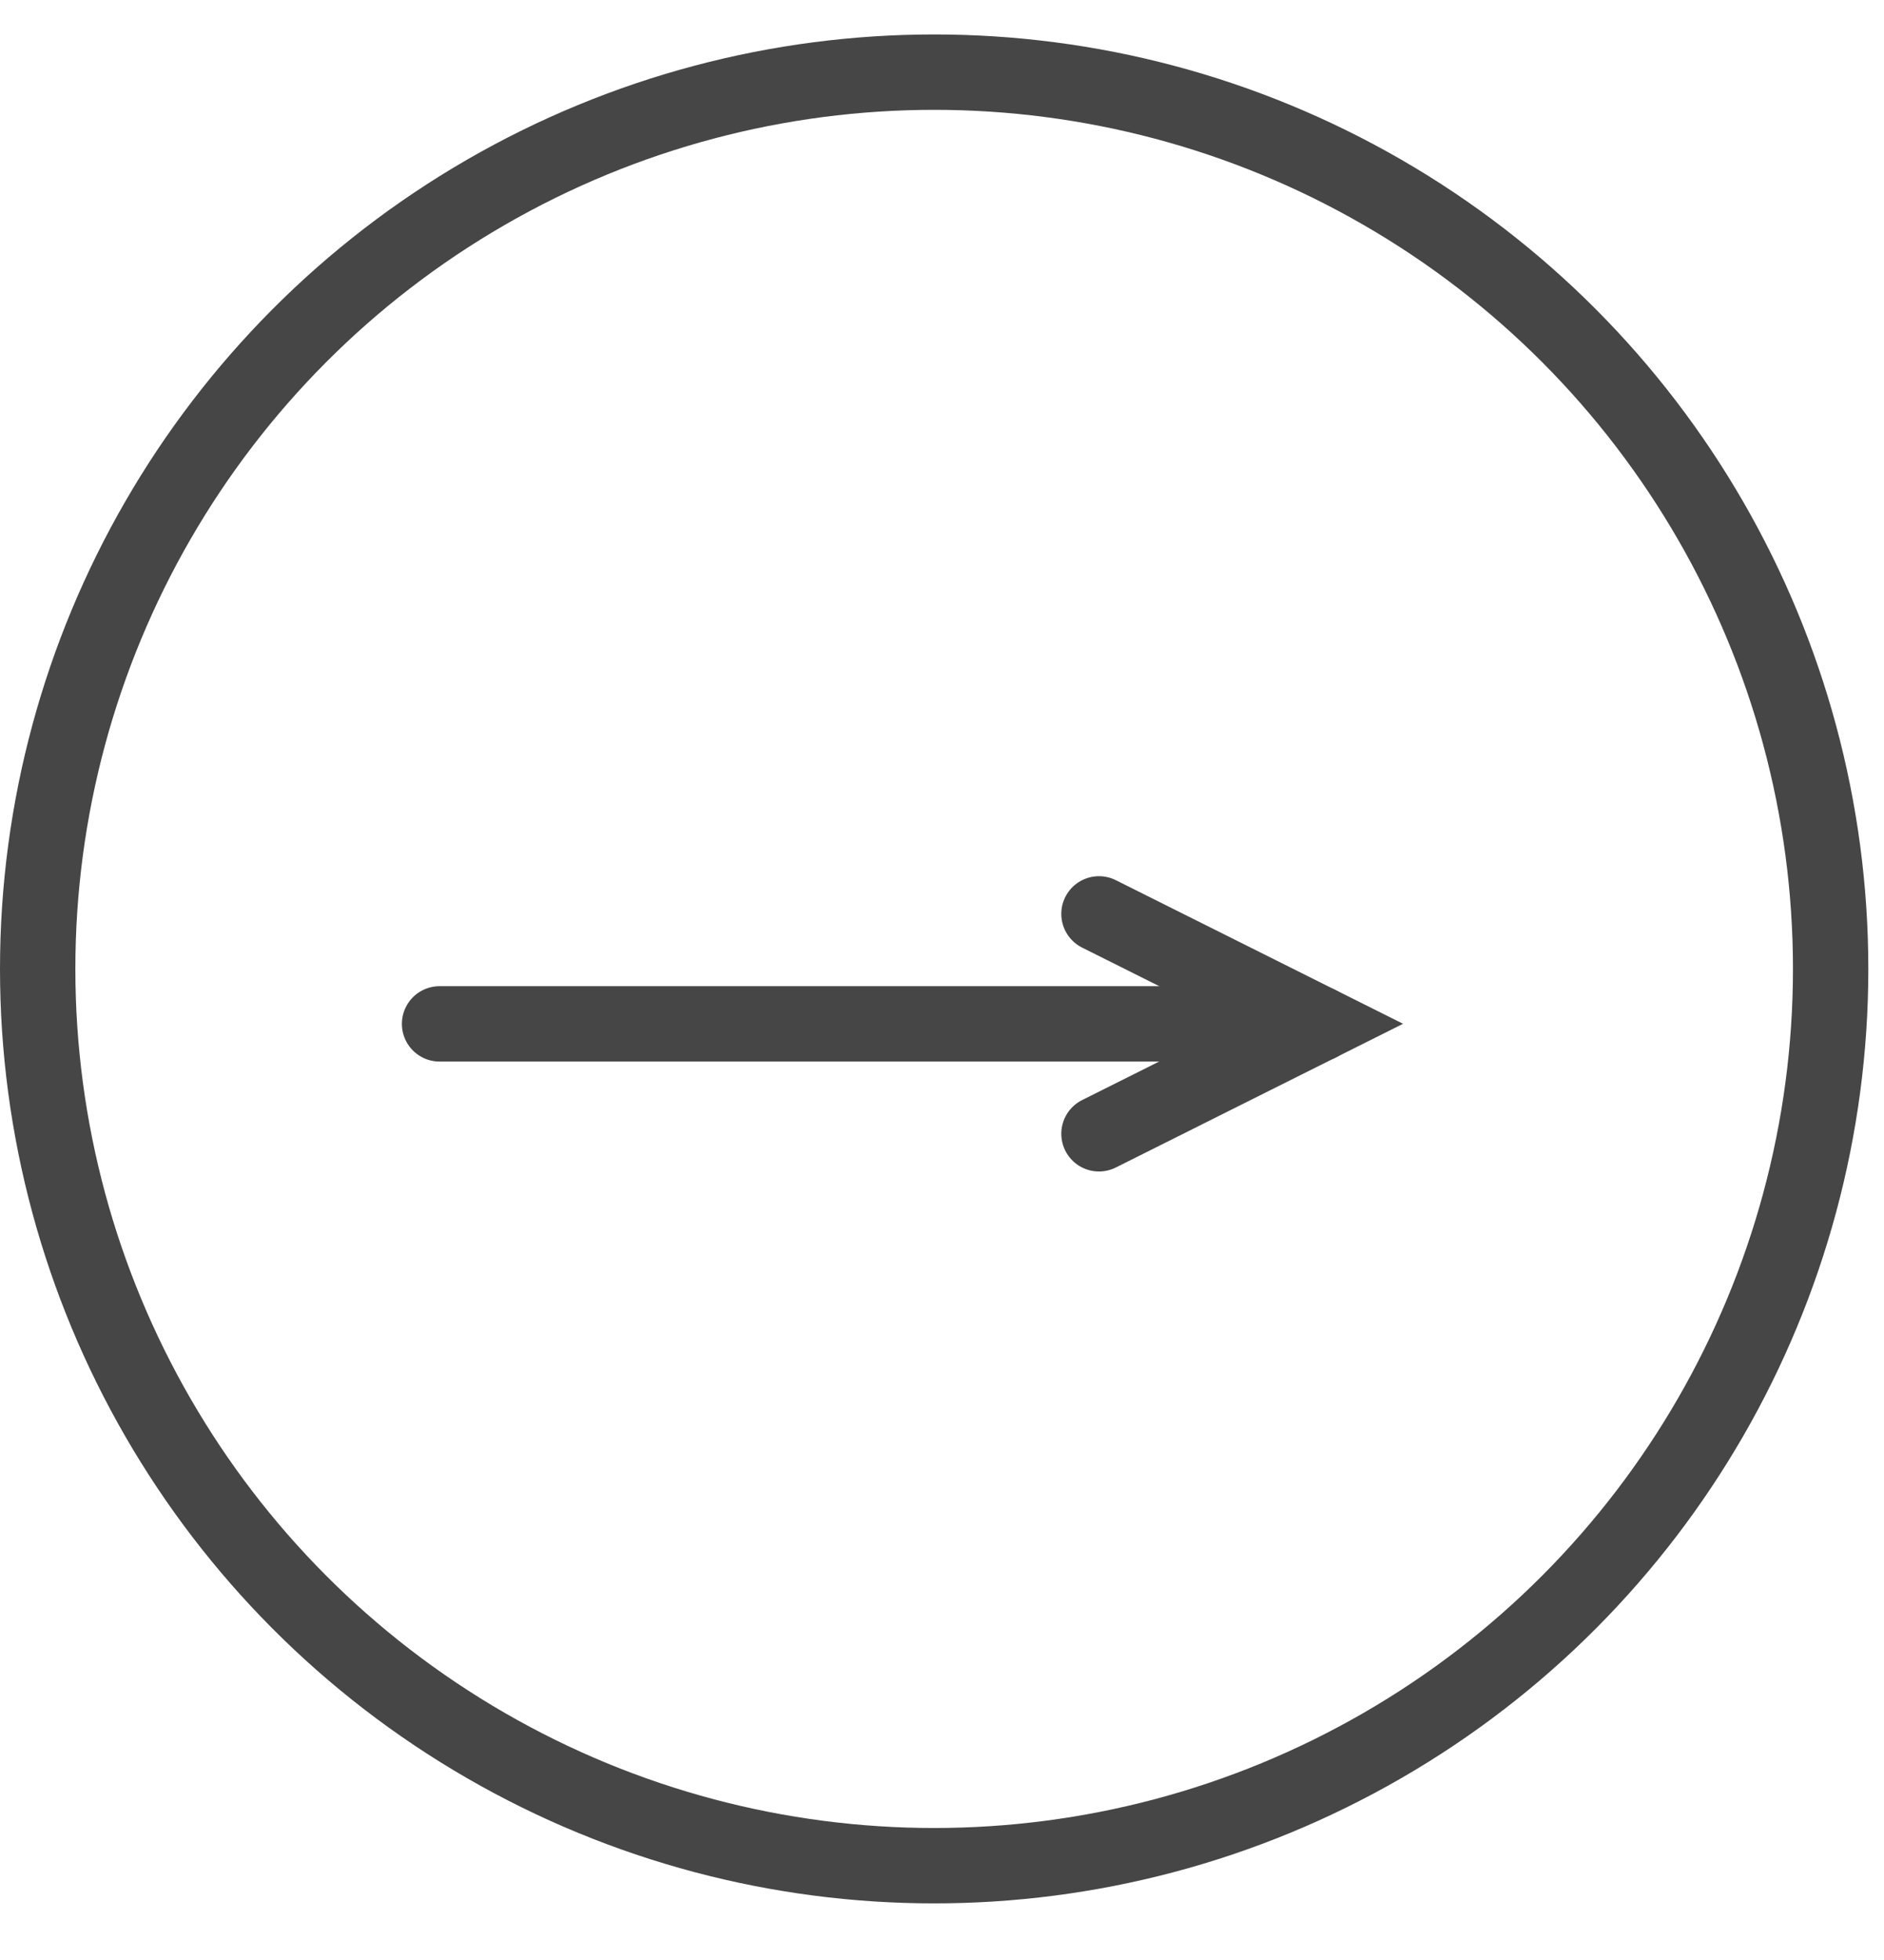 <?xml version="1.0" encoding="UTF-8"?> <svg xmlns="http://www.w3.org/2000/svg" width="25" height="26" viewBox="0 0 25 26" fill="none"><circle cx="12.396" cy="12.853" r="11.896" stroke="#464646"></circle><path d="M5.833 13.582H17.5" stroke="#464646" stroke-linecap="round"></path><path d="M14.583 12.123L17.5 13.581L14.583 15.04" stroke="#464646" stroke-linecap="round"></path></svg> 